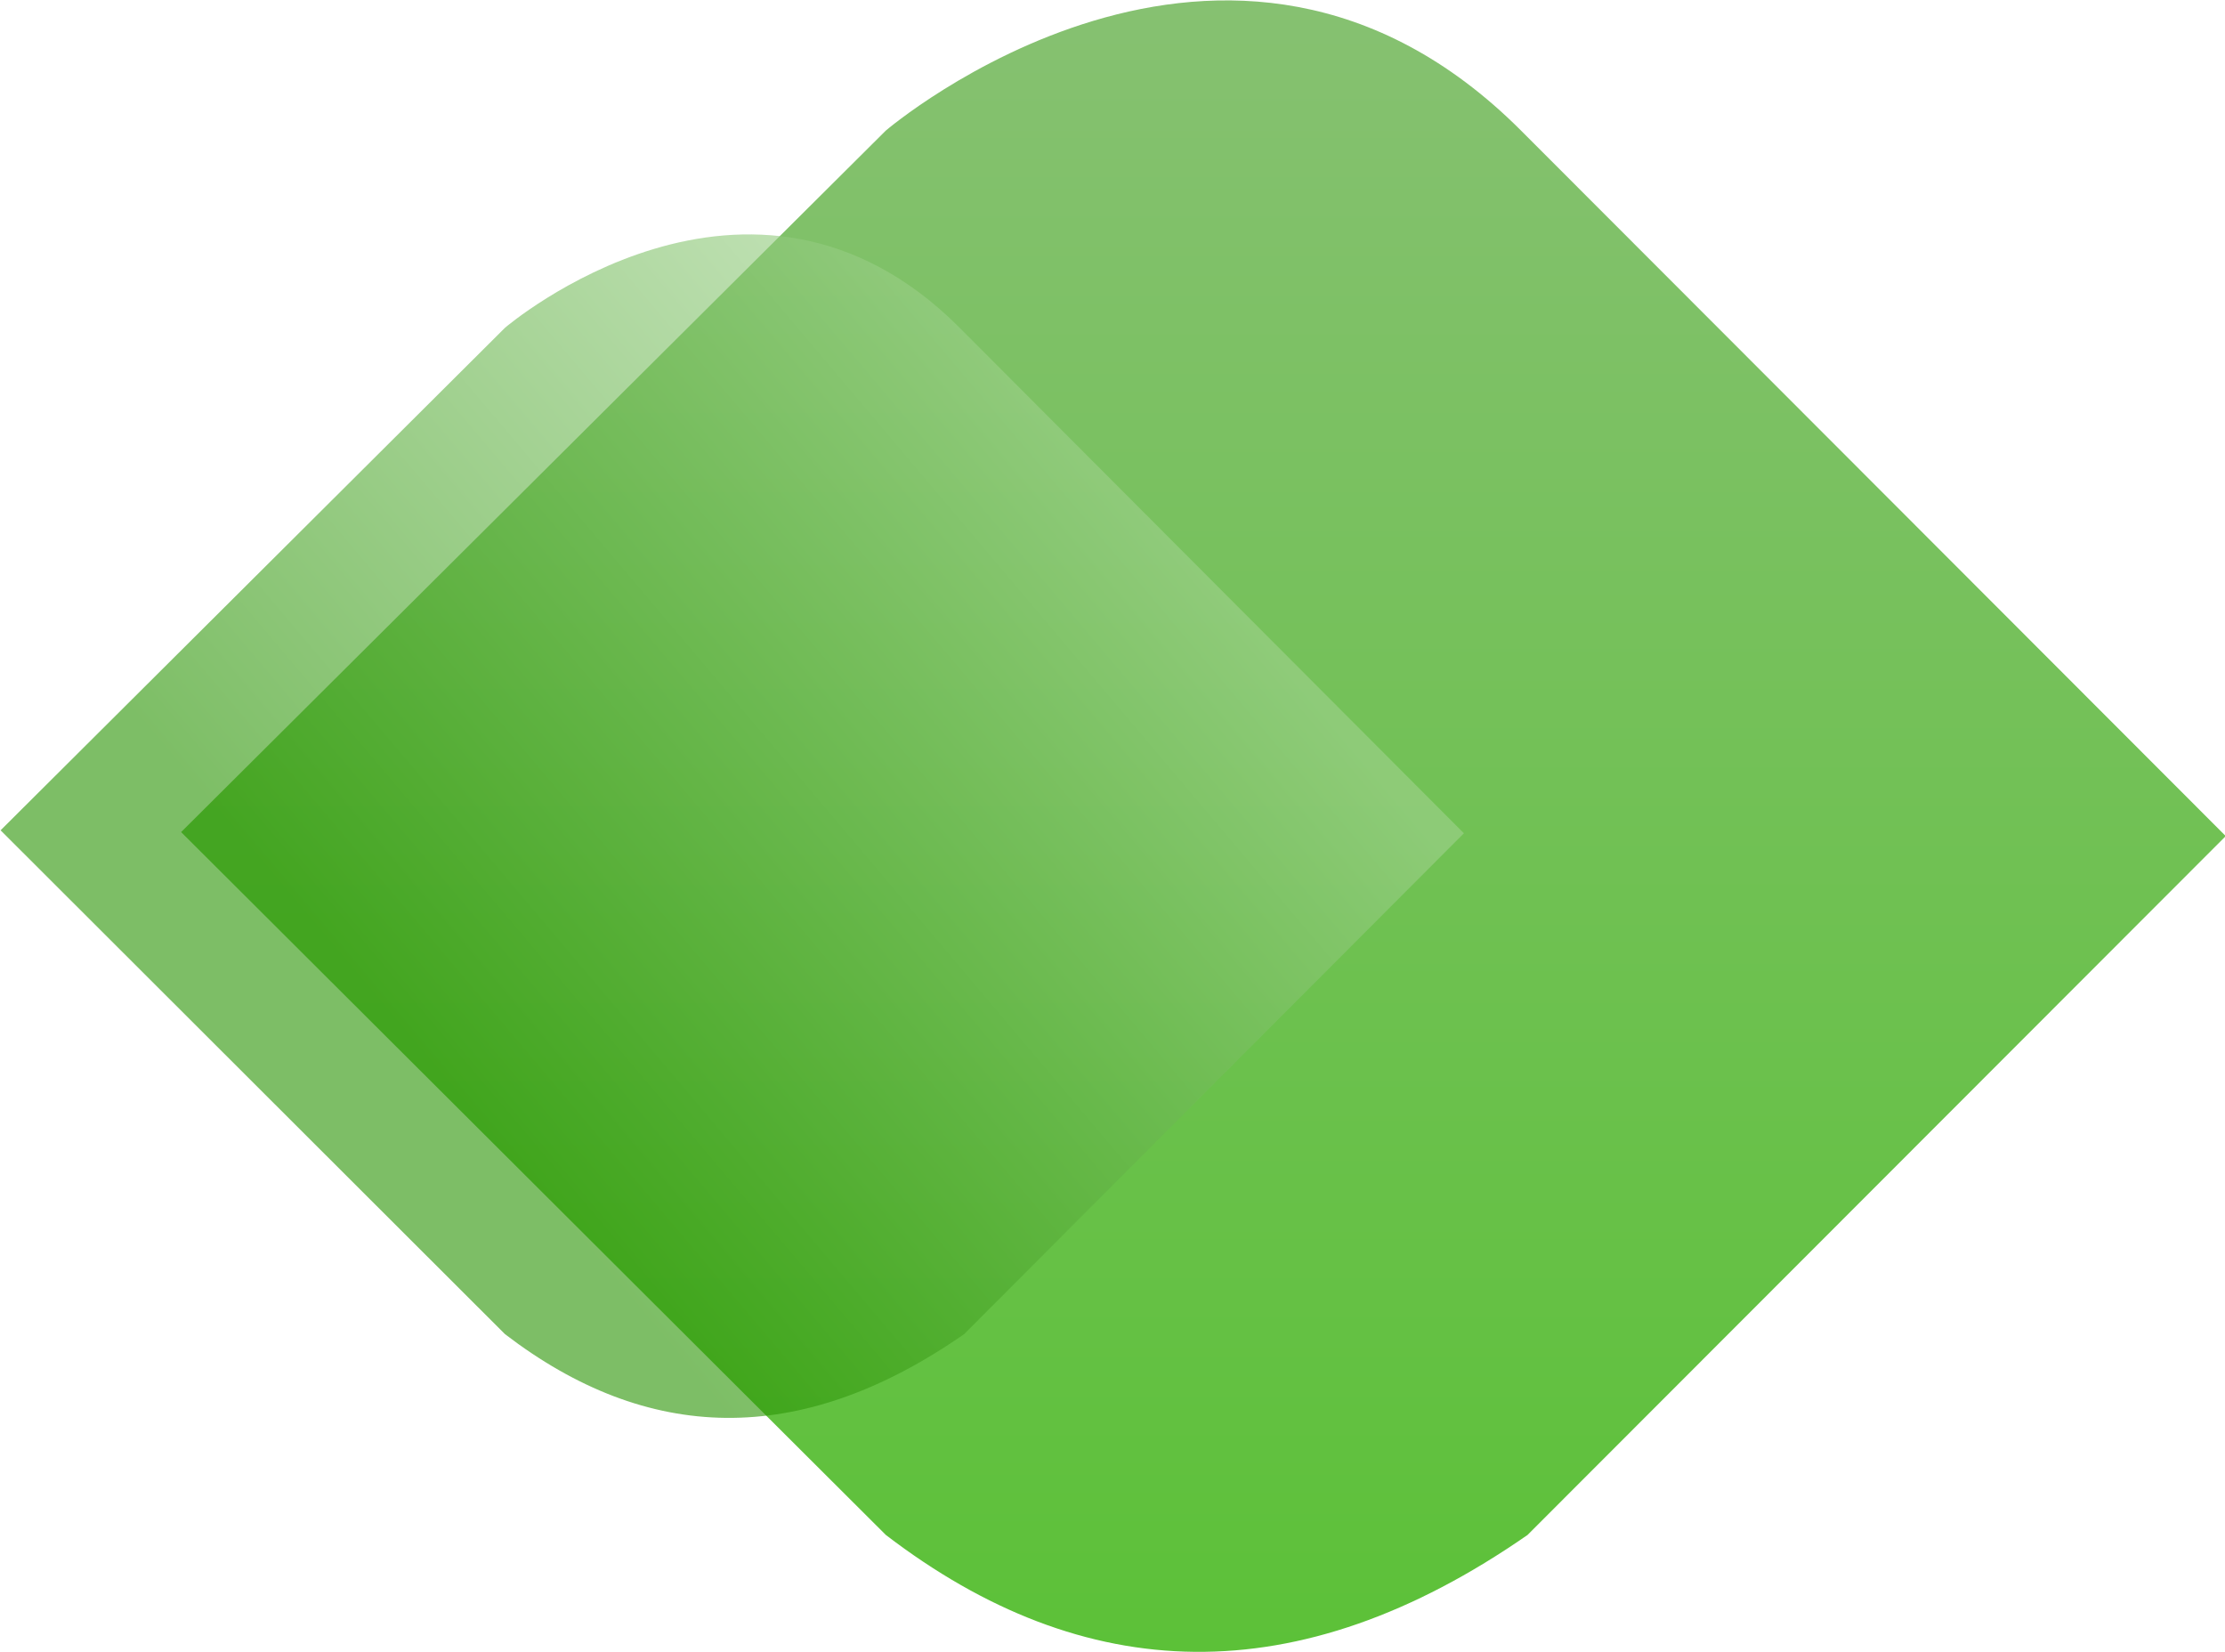 <?xml version="1.0" encoding="UTF-8"?>
<svg id="Ebene_1" data-name="Ebene 1" xmlns="http://www.w3.org/2000/svg" xmlns:xlink="http://www.w3.org/1999/xlink" viewBox="0 0 1500 1113.6">
  <defs>
    <style>
      .cls-1 {
        fill: url(#Unbenannter_Verlauf);
      }

      .cls-2 {
        fill: url(#Unbenannter_Verlauf_2);
        fill-opacity: .6;
      }
    </style>
    <linearGradient id="Unbenannter_Verlauf" data-name="Unbenannter Verlauf" x1="811.3" y1="-34.33" x2="811.3" y2="1078.9" gradientTransform="translate(0 34.6)" gradientUnits="userSpaceOnUse">
      <stop offset="0" stop-color="#86c171"/>
      <stop offset="1" stop-color="#5cc138"/>
    </linearGradient>
    <linearGradient id="Unbenannter_Verlauf_2" data-name="Unbenannter Verlauf 2" x1="767.9" y1="294.9" x2="299.2" y2="691.3" gradientTransform="translate(0 34.6)" gradientUnits="userSpaceOnUse">
      <stop offset="0" stop-color="#a0d28e"/>
      <stop offset="1" stop-color="#279300"/>
    </linearGradient>
  </defs>
  <path class="cls-1" d="M122.1,560.9L597.2,88s230.9-197.4,428.2,0c197.2,197.4,475.1,475.6,475.1,475.6l-470.7,471.1c-155.2,107.8-298.9,102.3-432.6,0L122.1,560.9Z"/>
  <path class="cls-2" d="M.4,559.7L340.5,220.9s165.3-141.5,306.4,0c141.2,141.5,340,340.8,340,340.8l-336.9,337.6c-111.1,77.3-213.9,73.3-309.6,0L.4,559.7Z"/>
</svg>